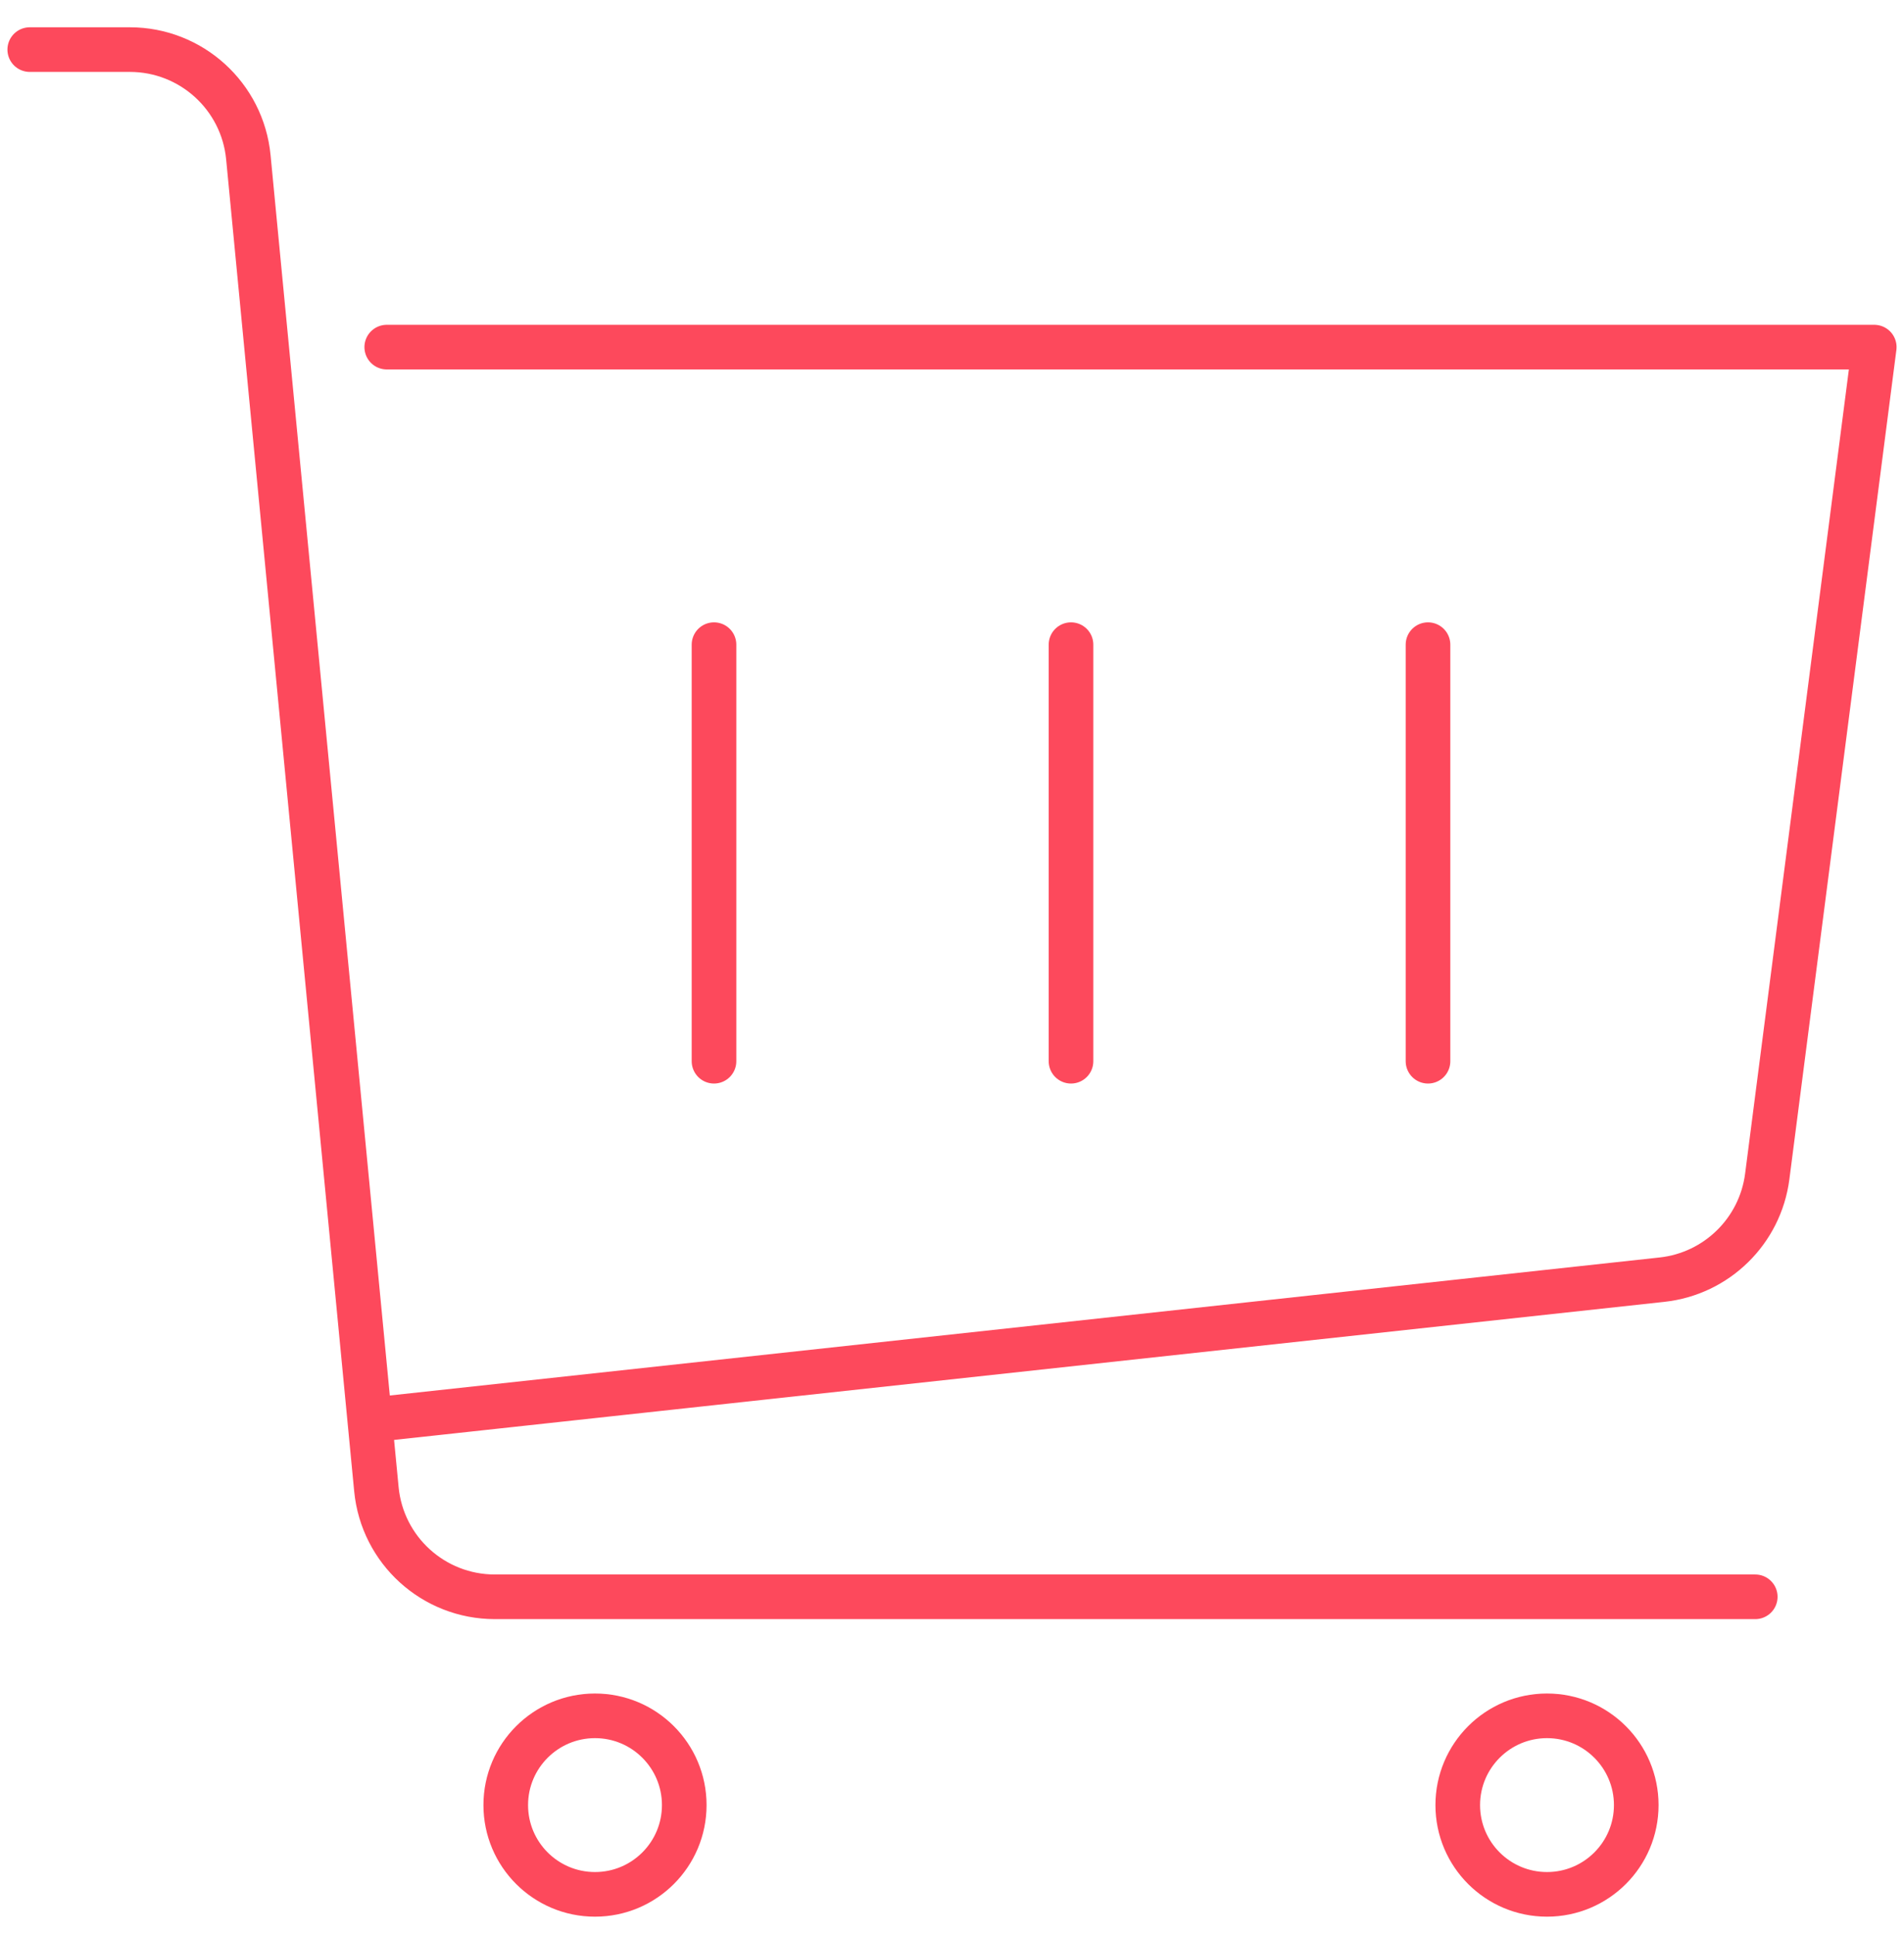 <svg width="64" height="65" viewBox="0 0 64 65" fill="none" xmlns="http://www.w3.org/2000/svg">
<g clip-path="url(#clip0_419_3419)">
<path d="M1 1.667H4.365C6.425 1.667 8.15 3.232 8.348 5.284L12.652 50.049C12.85 52.102 14.572 53.666 16.635 53.666H59" stroke="#FD495C" stroke-width="1.5" stroke-linecap="round" stroke-linejoin="round"/>
<path d="M20 63.666C21.657 63.666 23 62.323 23 60.666C23 59.01 21.657 57.666 20 57.666C18.343 57.666 17 59.01 17 60.666C17 62.323 18.343 63.666 20 63.666Z" stroke="#FD495C" stroke-width="1.5" stroke-linecap="round" stroke-linejoin="round"/>
<path d="M52 63.666C53.657 63.666 55 62.323 55 60.666C55 59.01 53.657 57.666 52 57.666C50.343 57.666 49 59.01 49 60.666C49 62.323 50.343 63.666 52 63.666Z" stroke="#FD495C" stroke-width="1.5" stroke-linecap="round" stroke-linejoin="round"/>
<path d="M13 11.666H63L59.403 39.541C59.165 41.374 57.705 42.806 55.867 43.007L13 47.666" stroke="#FD495C" stroke-width="1.5" stroke-linecap="round" stroke-linejoin="round"/>
<path d="M24 21.666V35.666" stroke="#FD495C" stroke-width="1.5" stroke-linecap="round" stroke-linejoin="round"/>
<path d="M36 21.666V35.666" stroke="#FD495C" stroke-width="1.5" stroke-linecap="round" stroke-linejoin="round"/>
<path d="M48 21.666V35.666" stroke="#FD495C" stroke-width="1.5" stroke-linecap="round" stroke-linejoin="round"/>
</g>
<defs>
<clipPath id="clip0_419_3419">
<rect width="64" height="64" fill="white" transform="translate(0 0.667)"/>
</clipPath>
</defs>
</svg>
